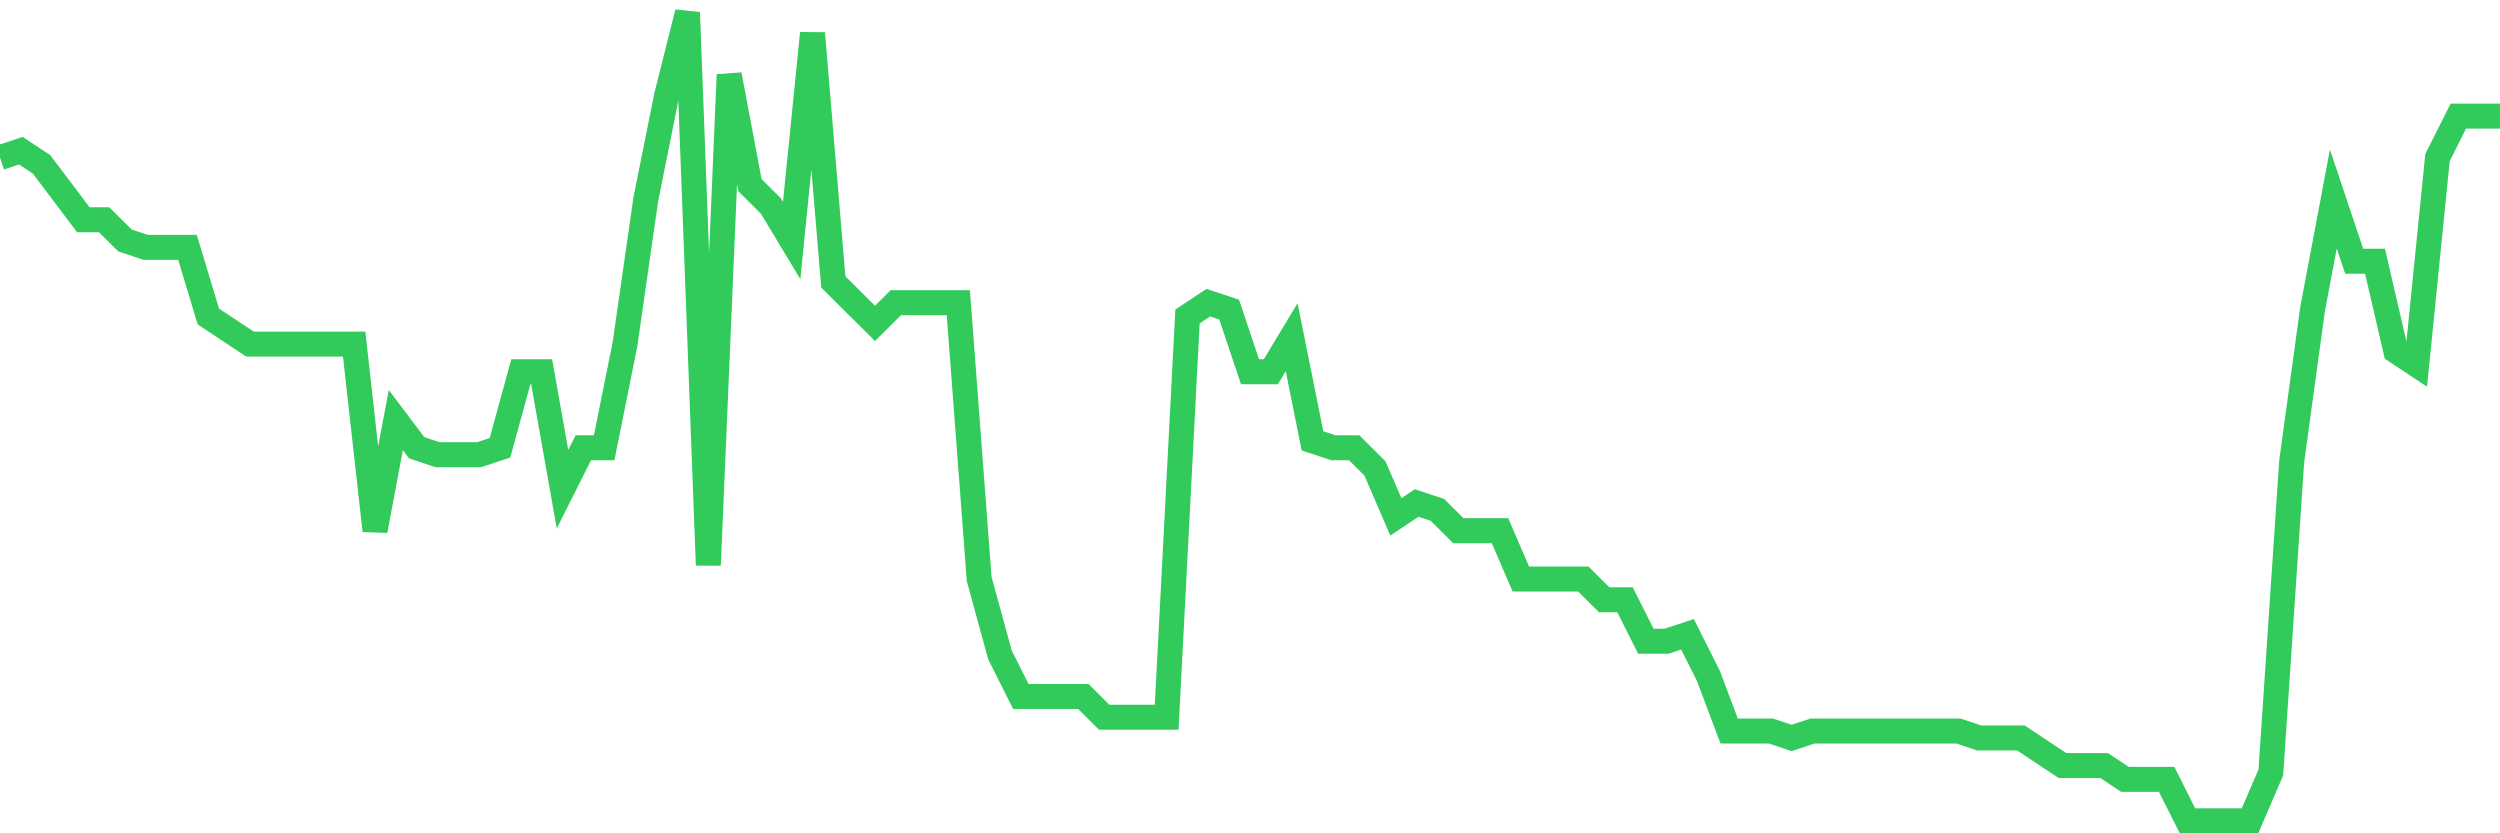 <svg
  xmlns="http://www.w3.org/2000/svg"
  xmlns:xlink="http://www.w3.org/1999/xlink"
  width="120"
  height="40"
  viewBox="0 0 120 40"
  preserveAspectRatio="none"
>
  <polyline
    points="0,7.564 1,7.232 2,7.896 3,9.222 4,10.549 5,10.549 6,11.544 7,11.875 8,11.875 9,11.875 10,15.191 11,15.855 12,16.518 13,16.518 14,16.518 15,16.518 16,16.518 17,16.518 18,25.472 19,20.166 20,21.492 21,21.824 22,21.824 23,21.824 24,21.492 25,17.844 26,17.844 27,23.482 28,21.492 29,21.492 30,16.518 31,9.554 32,4.579 33,0.6 34,27.13 35,3.585 36,8.891 37,9.885 38,11.544 39,1.595 40,13.533 41,14.528 42,15.523 43,14.528 44,14.528 45,14.528 46,14.528 47,27.793 48,31.441 49,33.431 50,33.431 51,33.431 52,33.431 53,34.426 54,34.426 55,34.426 56,34.426 57,15.191 58,14.528 59,14.86 60,17.844 61,17.844 62,16.186 63,21.161 64,21.492 65,21.492 66,22.487 67,24.809 68,24.145 69,24.477 70,25.472 71,25.472 72,25.472 73,27.793 74,27.793 75,27.793 76,27.793 77,28.788 78,28.788 79,30.778 80,30.778 81,30.446 82,32.436 83,35.089 84,35.089 85,35.089 86,35.421 87,35.089 88,35.089 89,35.089 90,35.089 91,35.089 92,35.089 93,35.089 94,35.089 95,35.421 96,35.421 97,35.421 98,36.084 99,36.747 100,36.747 101,36.747 102,37.41 103,37.41 104,37.41 105,39.4 106,39.4 107,39.4 108,39.4 109,37.079 110,22.156 111,14.86 112,9.554 113,12.538 114,12.538 115,16.85 116,17.513 117,7.564 118,5.574 119,5.574 120,5.574"
    fill="none"
    stroke="#32ca5b"
    stroke-width="1.2"
  >
  </polyline>
</svg>